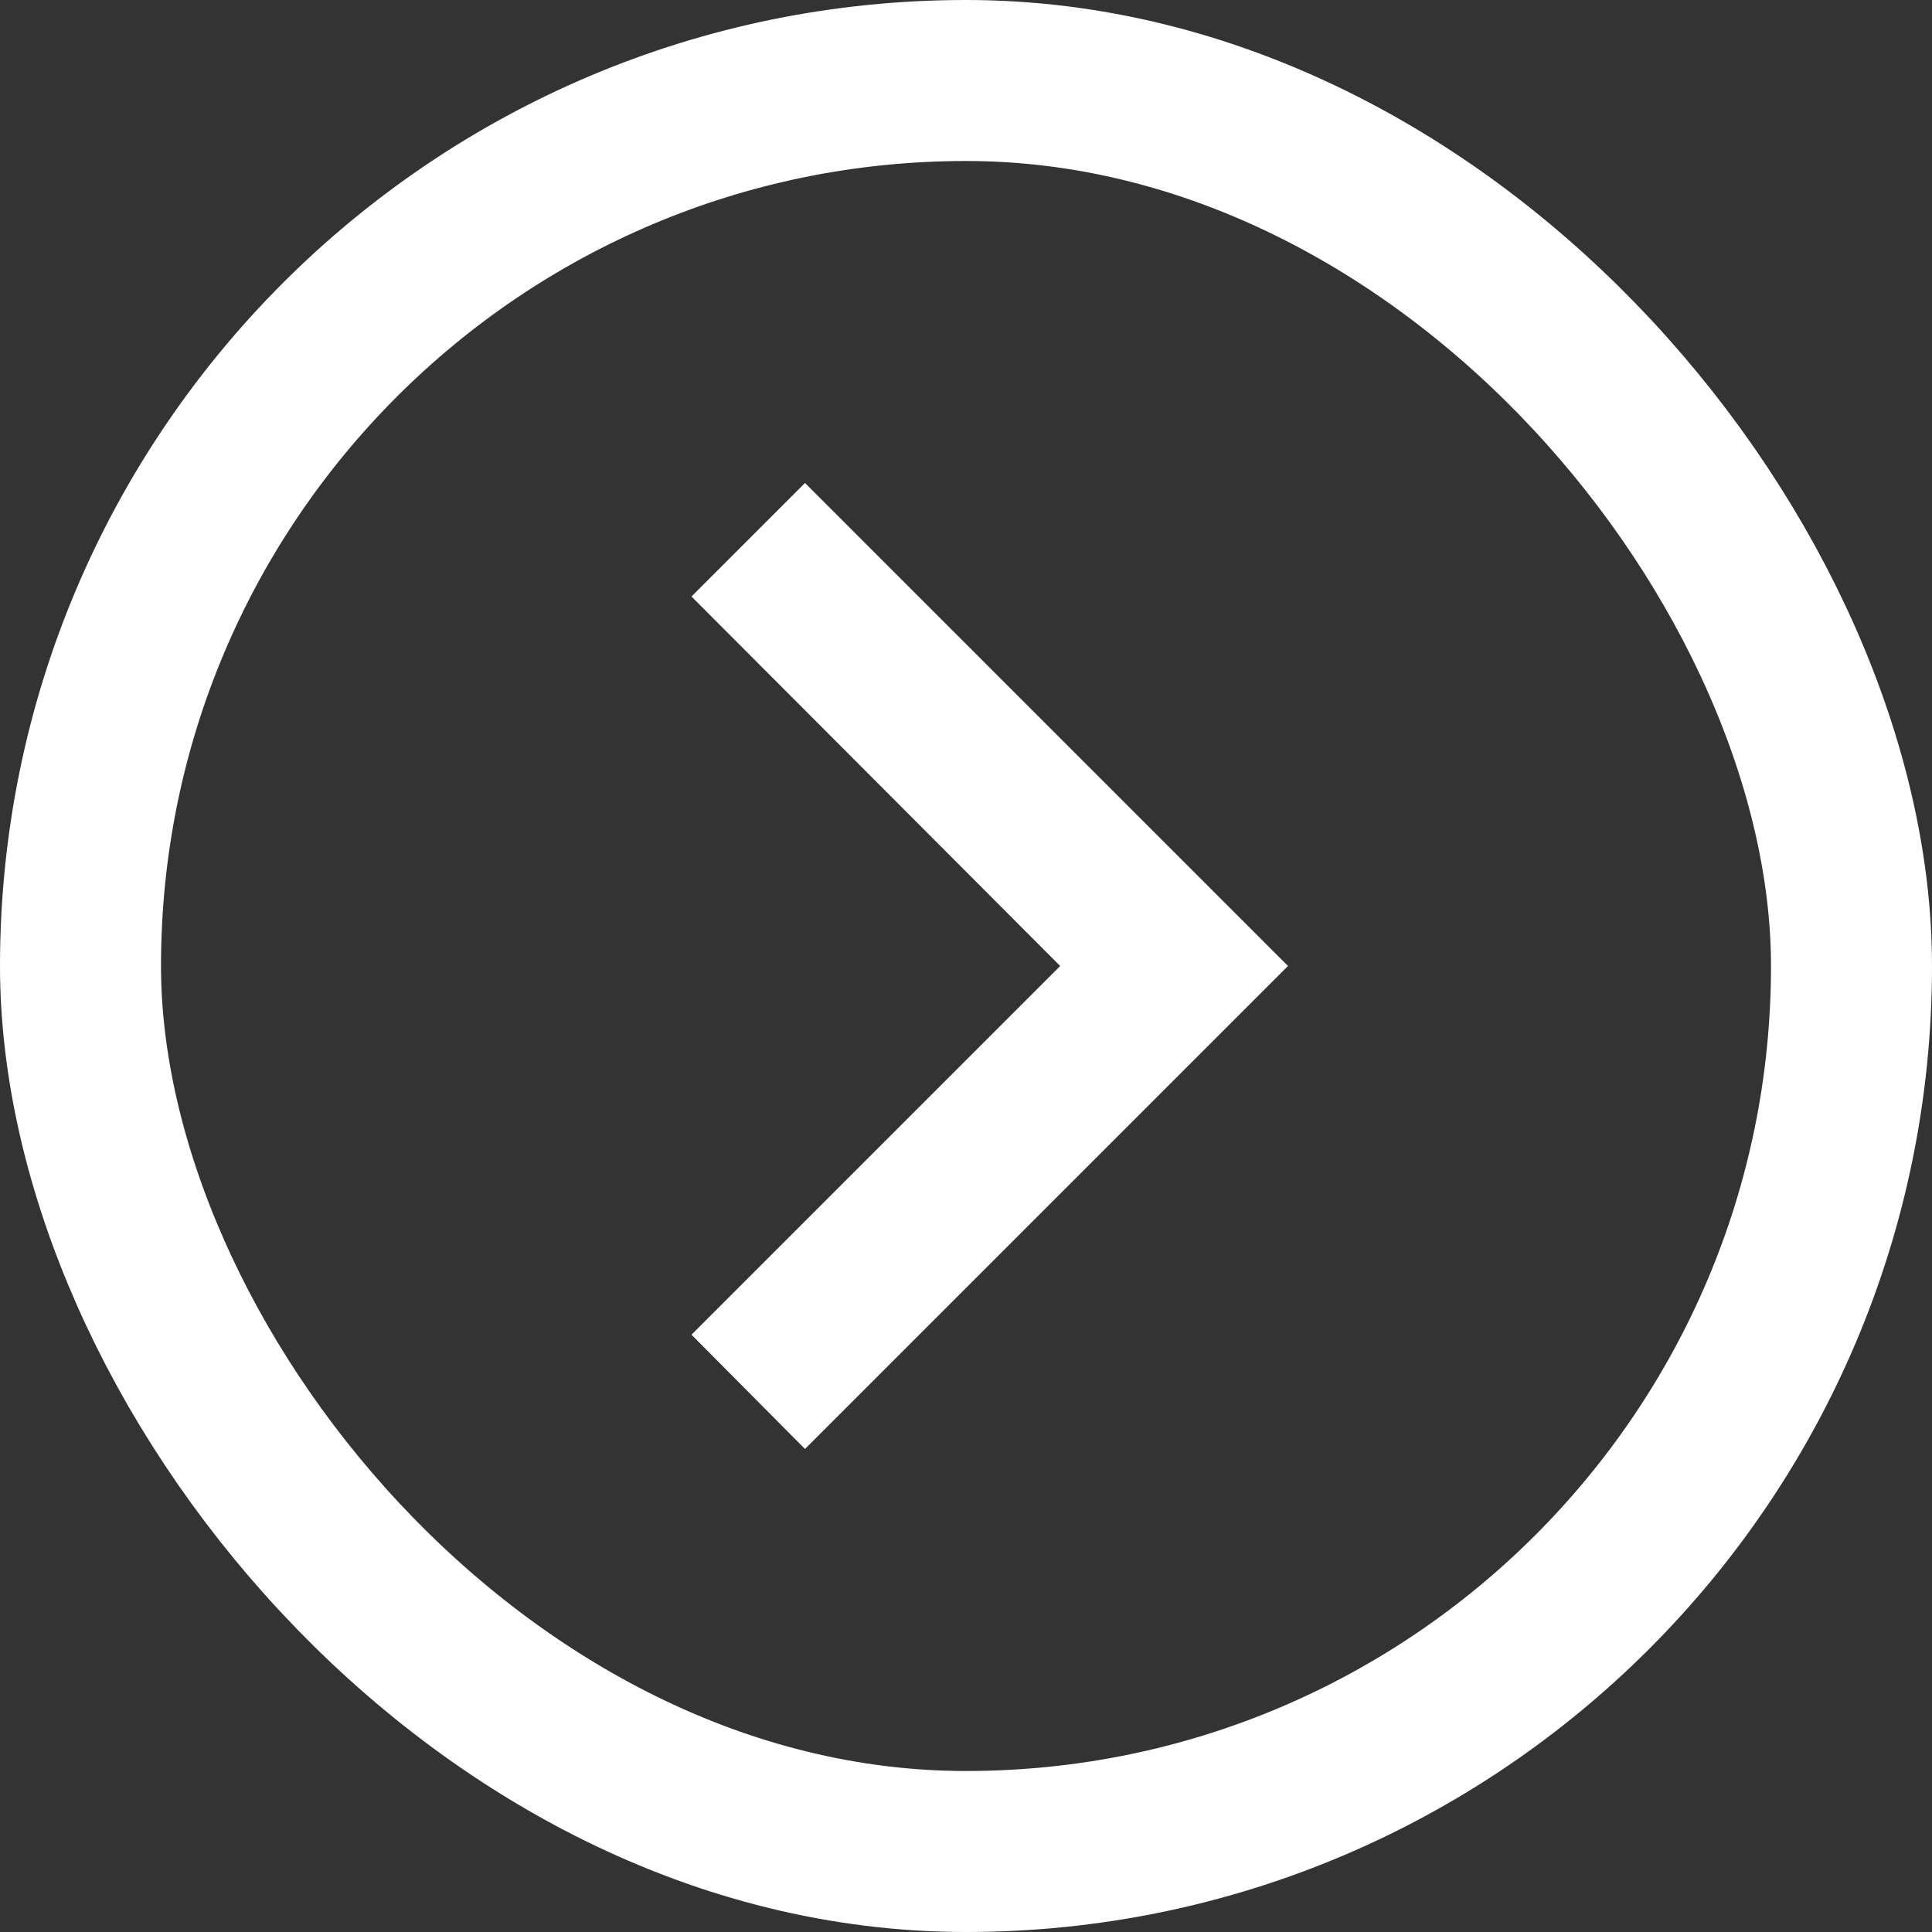 <?xml version="1.0" encoding="UTF-8"?> <svg xmlns="http://www.w3.org/2000/svg" width="24" height="24" viewBox="0 0 24 24" fill="none"><rect x="0" y="0" width="24" height="24" fill="#333333" stroke="none"/> <path d="M8.59 16.58L13.17 12L8.59 7.41L10 6L16 12L10 18L8.59 16.58Z" fill="white"></path> <rect x="1" y="1" width="22" height="22" rx="11" stroke="white" stroke-width="2"></rect> </svg> 